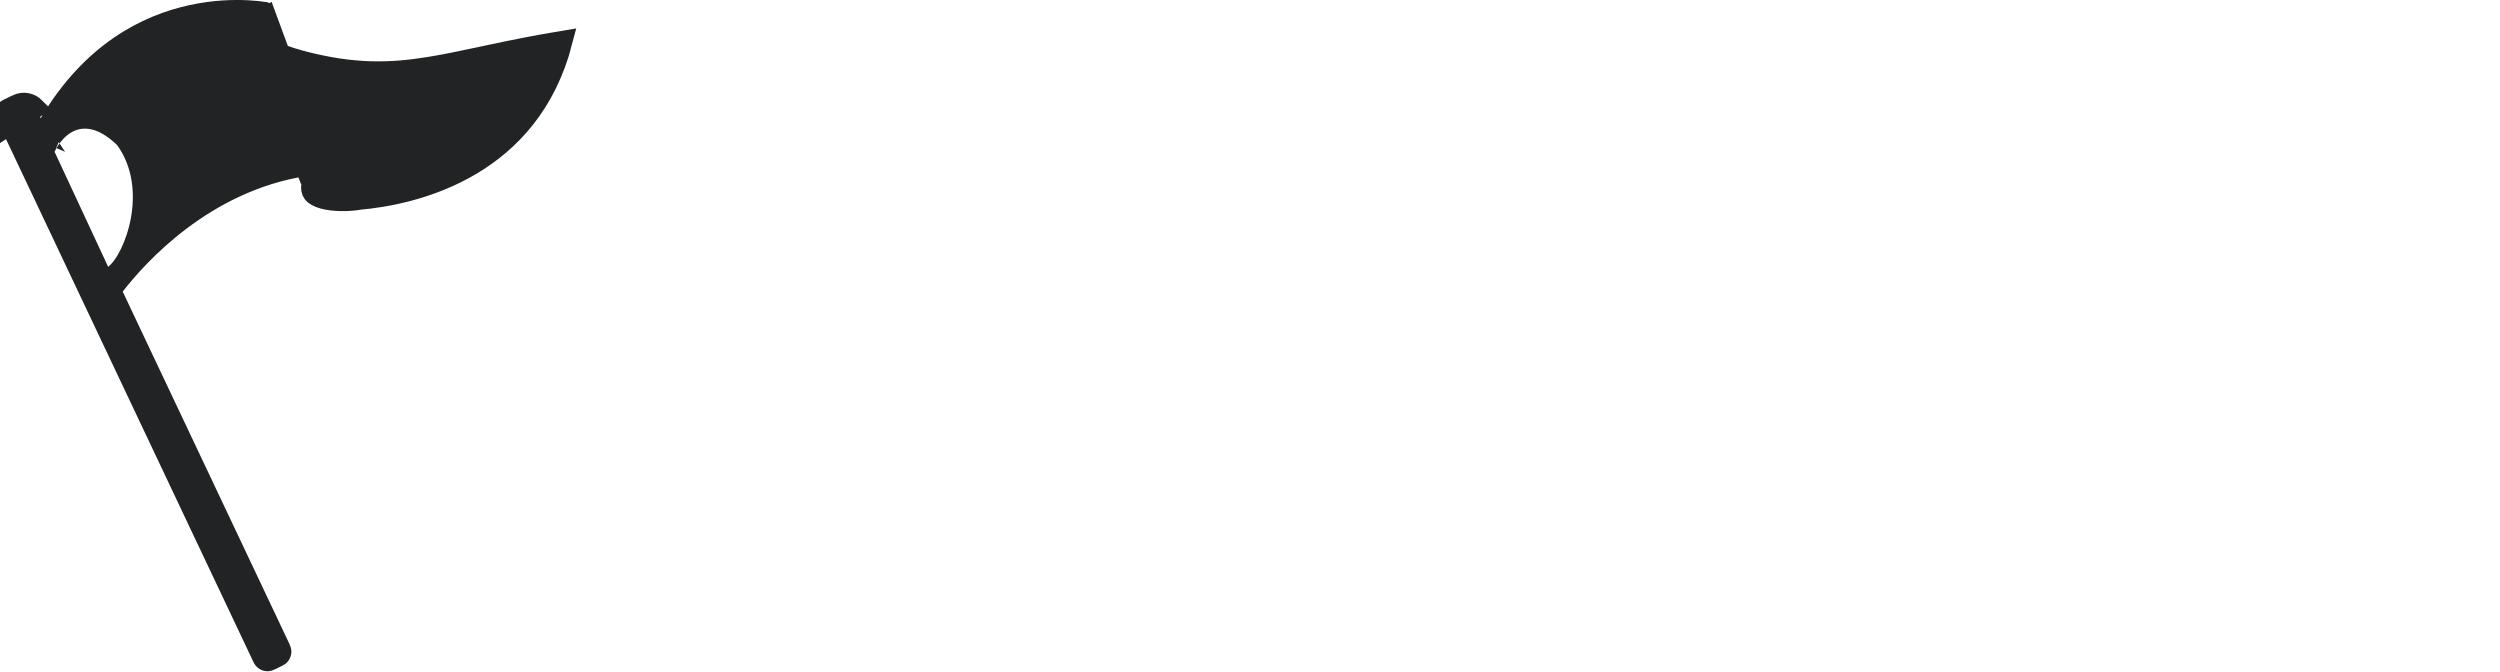 <svg width="119" height="32" viewBox="0 0 119 32" fill="none" xmlns="http://www.w3.org/2000/svg">
<g clip-path="url(#clip0_1687_8223)">
<path d="M1.484 5.841L1.887 6.693L2.366 5.882C4.368 2.495 6.995 1.198 9.11 0.735C10.174 0.501 11.115 0.478 11.788 0.512C12.124 0.53 12.392 0.561 12.573 0.588C12.575 0.589 12.578 0.589 12.58 0.589C12.611 0.674 12.65 0.778 12.694 0.898C12.828 1.259 13.016 1.768 13.231 2.357L13.31 2.571L13.523 2.652C13.753 2.739 13.971 2.805 14.131 2.849C14.131 2.849 14.132 2.85 14.133 2.85L14.135 2.855L14.387 2.921C16.794 3.547 18.526 3.516 20.444 3.205C21.229 3.078 22.05 2.904 22.953 2.711C23.136 2.672 23.323 2.632 23.514 2.592C24.465 2.391 25.522 2.176 26.752 1.972C25.978 4.959 24.258 6.751 22.429 7.839C20.442 9.021 18.309 9.38 17.087 9.486L17.032 9.49L16.991 9.503C16.991 9.503 16.991 9.503 16.991 9.503C16.991 9.503 16.966 9.508 16.903 9.516C16.831 9.525 16.732 9.534 16.615 9.541C16.38 9.554 16.086 9.554 15.798 9.52C15.504 9.485 15.253 9.419 15.08 9.322C14.919 9.232 14.86 9.14 14.843 9.034L14.843 9.034C14.823 8.907 14.839 8.847 14.846 8.827C14.852 8.811 14.86 8.801 14.879 8.788L14.517 7.883C9.687 8.634 6.527 12.177 5.446 13.575L5.258 13.818L5.389 14.095L13.347 30.913L13.348 30.914C13.404 31.032 13.353 31.175 13.239 31.231C13.238 31.231 13.238 31.231 13.238 31.231L12.829 31.428L12.827 31.429C12.717 31.482 12.582 31.438 12.526 31.319L12.526 31.319L0.523 5.954C0.466 5.832 0.519 5.69 0.632 5.636L0.632 5.635L1.043 5.437L1.043 5.437C1.152 5.384 1.288 5.429 1.344 5.547L1.345 5.547L1.484 5.841ZM1.653 5.128C1.44 4.915 1.11 4.849 0.825 4.987L0.414 5.185C0.052 5.361 -0.102 5.801 0.071 6.167L1.653 5.128ZM4.695 12.913L4.959 13.482L5.455 13.097C5.738 12.877 6 12.491 6.209 12.06C6.426 11.614 6.613 11.064 6.723 10.466C6.939 9.276 6.856 7.824 5.978 6.61L5.951 6.574L5.919 6.542C5.369 6.016 4.843 5.728 4.338 5.647C3.822 5.564 3.389 5.706 3.057 5.923C2.735 6.134 2.507 6.414 2.365 6.626C2.292 6.734 2.238 6.83 2.201 6.901C2.182 6.937 2.168 6.967 2.157 6.988C2.152 6.999 2.148 7.008 2.145 7.015L2.141 7.024L2.14 7.027L2.139 7.029L2.139 7.029C2.139 7.029 2.139 7.03 2.598 7.226L2.139 7.03L2.051 7.235L2.145 7.437L4.695 12.913Z" fill="#222325" stroke="#222325"/>
</g>
<defs>
<clipPath id="clip0_1687_8223">
<rect width="58" height="32" fill="white"/>
</clipPath>
</defs>
</svg>
